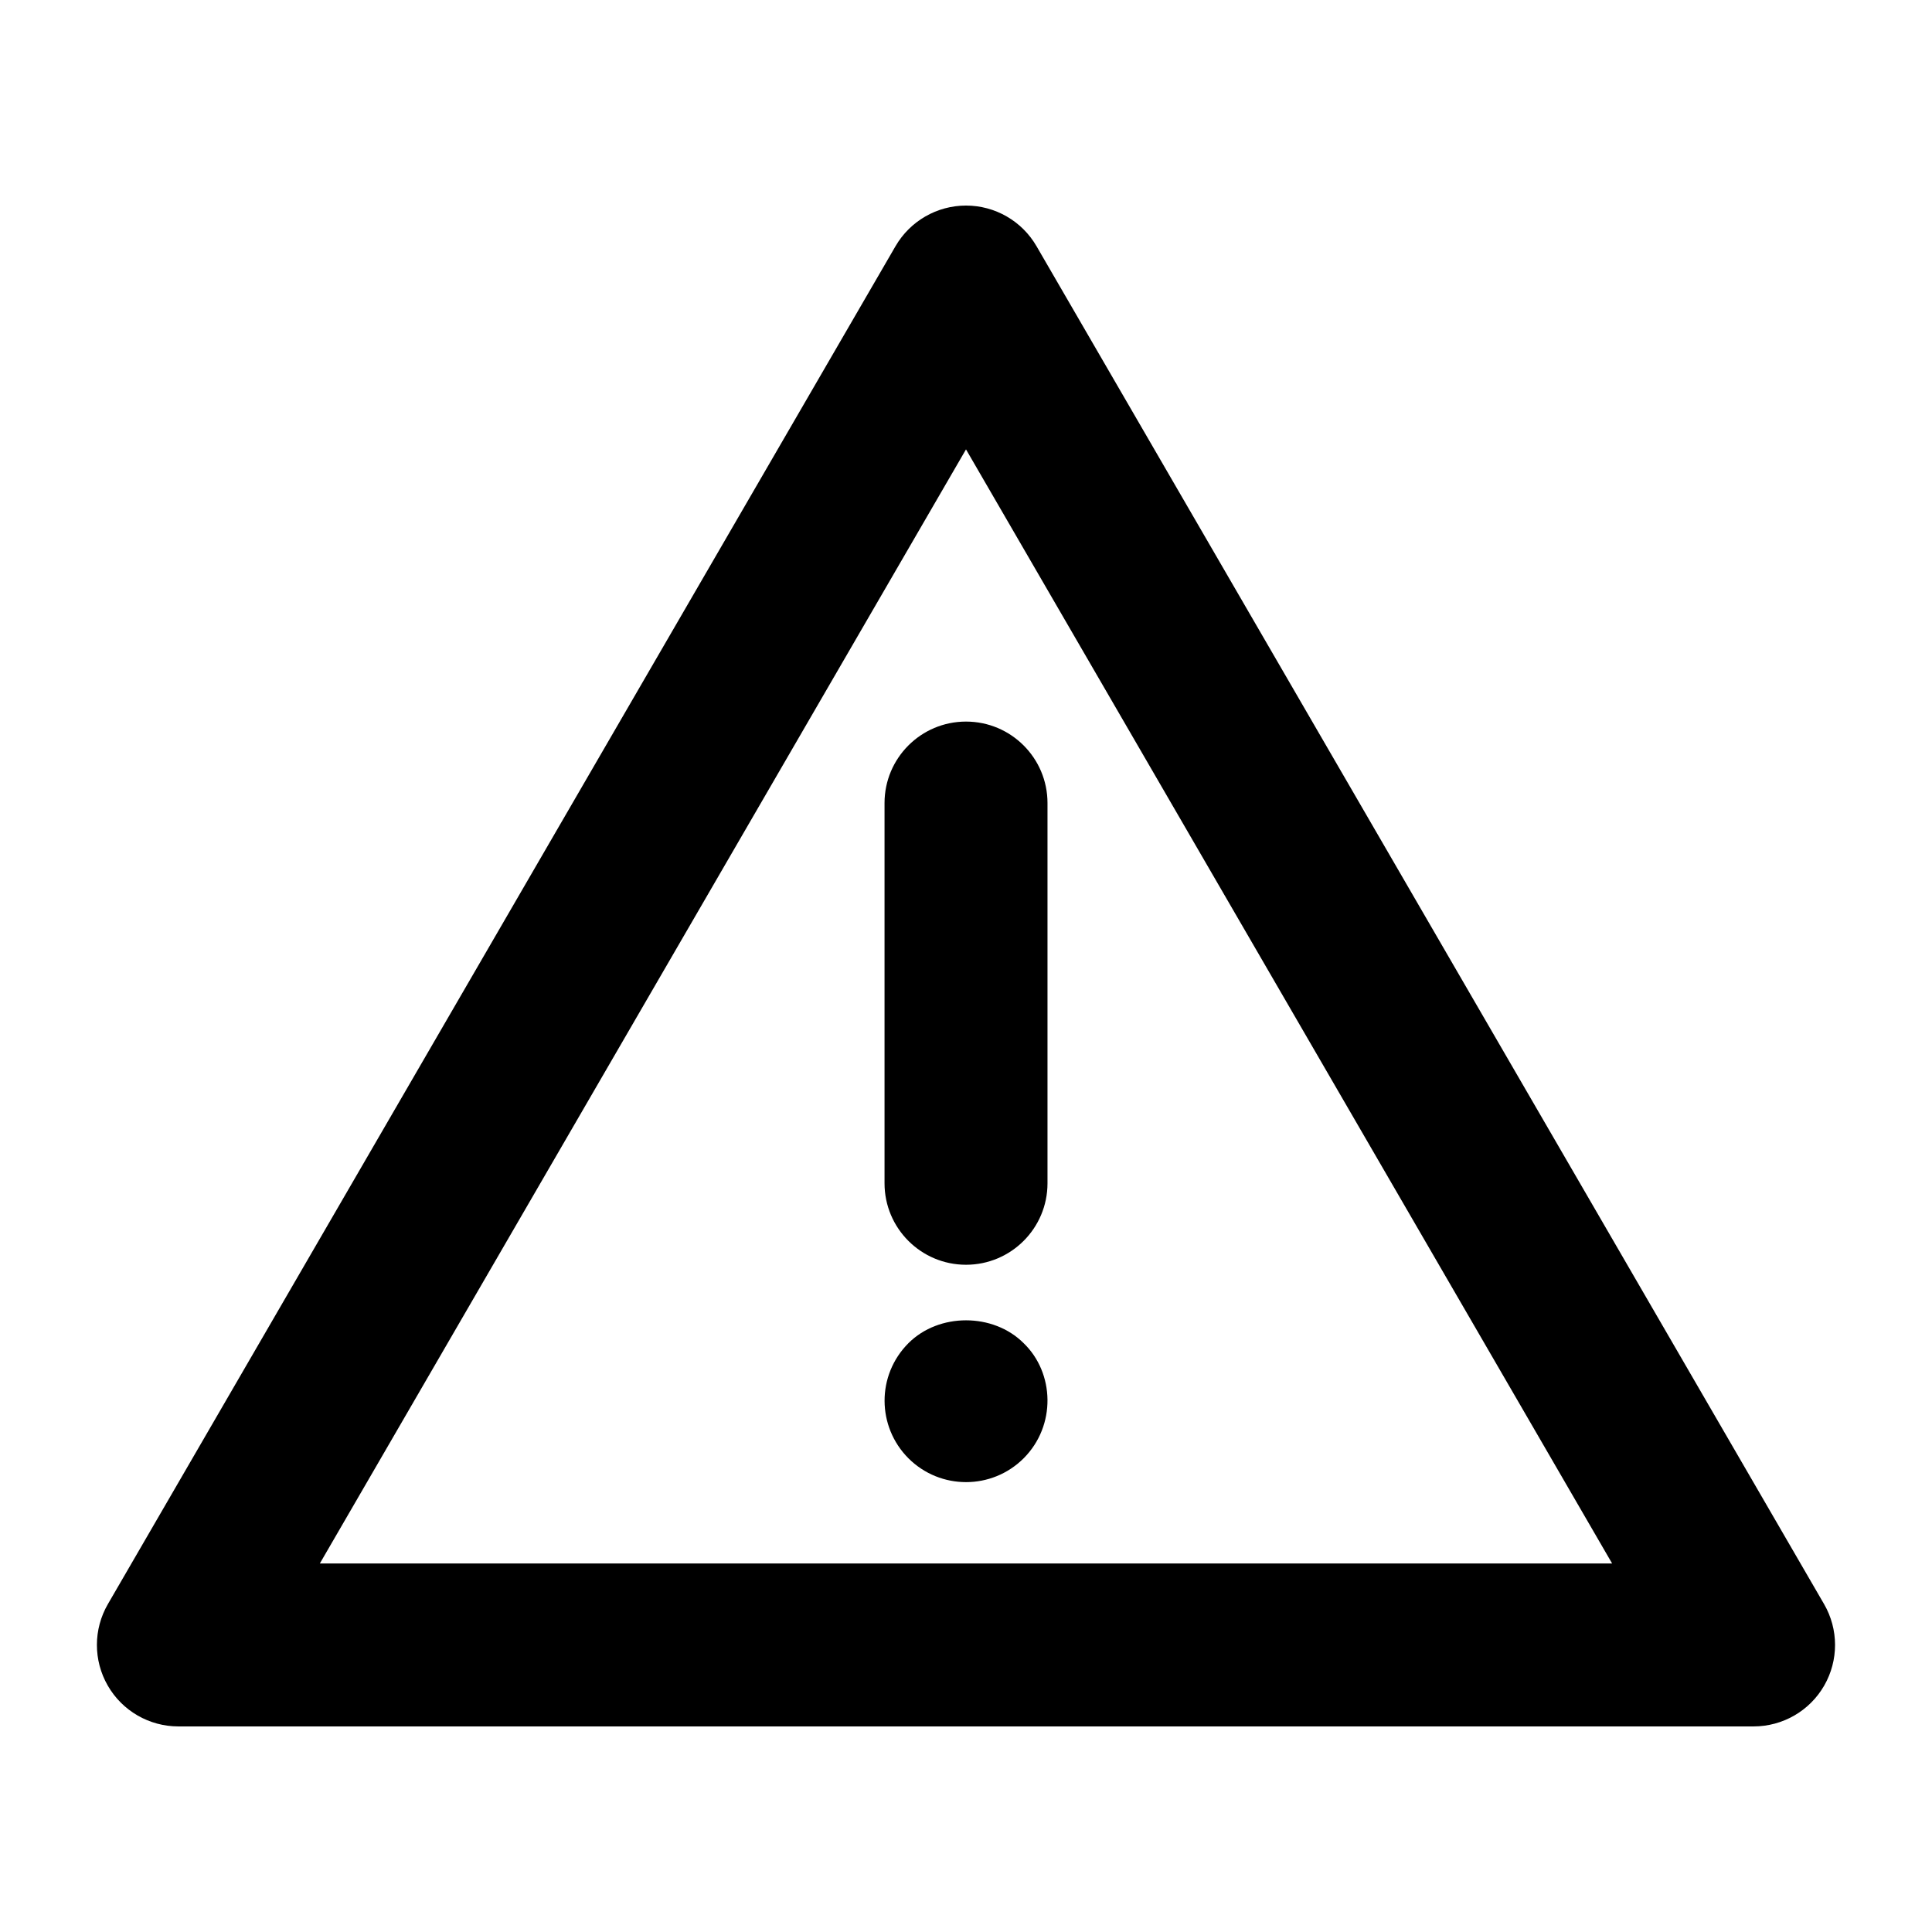 <?xml version="1.0" encoding="UTF-8"?>
<!-- Uploaded to: SVG Find, www.svgrepo.com, Generator: SVG Find Mixer Tools -->
<svg fill="#000000" width="800px" height="800px" version="1.1" viewBox="144 144 512 512" xmlns="http://www.w3.org/2000/svg">
 <g>
  <path d="m418.68 209.23c-3.859-6.652-10.977-10.754-18.676-10.754-7.695 0-14.816 4.106-18.676 10.754l-208.73 359.86c-3.879 6.691-3.887 14.93-0.035 21.621 3.852 6.691 10.988 10.809 18.711 10.809h417.44c7.723 0 14.859-4.117 18.711-10.809 3.852-6.691 3.844-14.93-0.035-21.621zm-189.92 349.11 171.24-295.25 171.23 295.25z"/>
  <path d="m378.41 356.82v100.76c0 11.922 9.664 21.594 21.594 21.594 11.926 0 21.594-9.672 21.594-21.594v-100.76c0-11.922-9.664-21.594-21.594-21.594s-21.594 9.672-21.594 21.594z"/>
  <path d="m384.75 499.95c-8.516 8.531-8.359 22.145 0 30.52 8.457 8.426 22.105 8.398 30.52 0 8.676-8.676 8.188-22.645 0-30.52-8.062-8.07-22.457-8.07-30.52 0z"/>
 </g>
</svg>